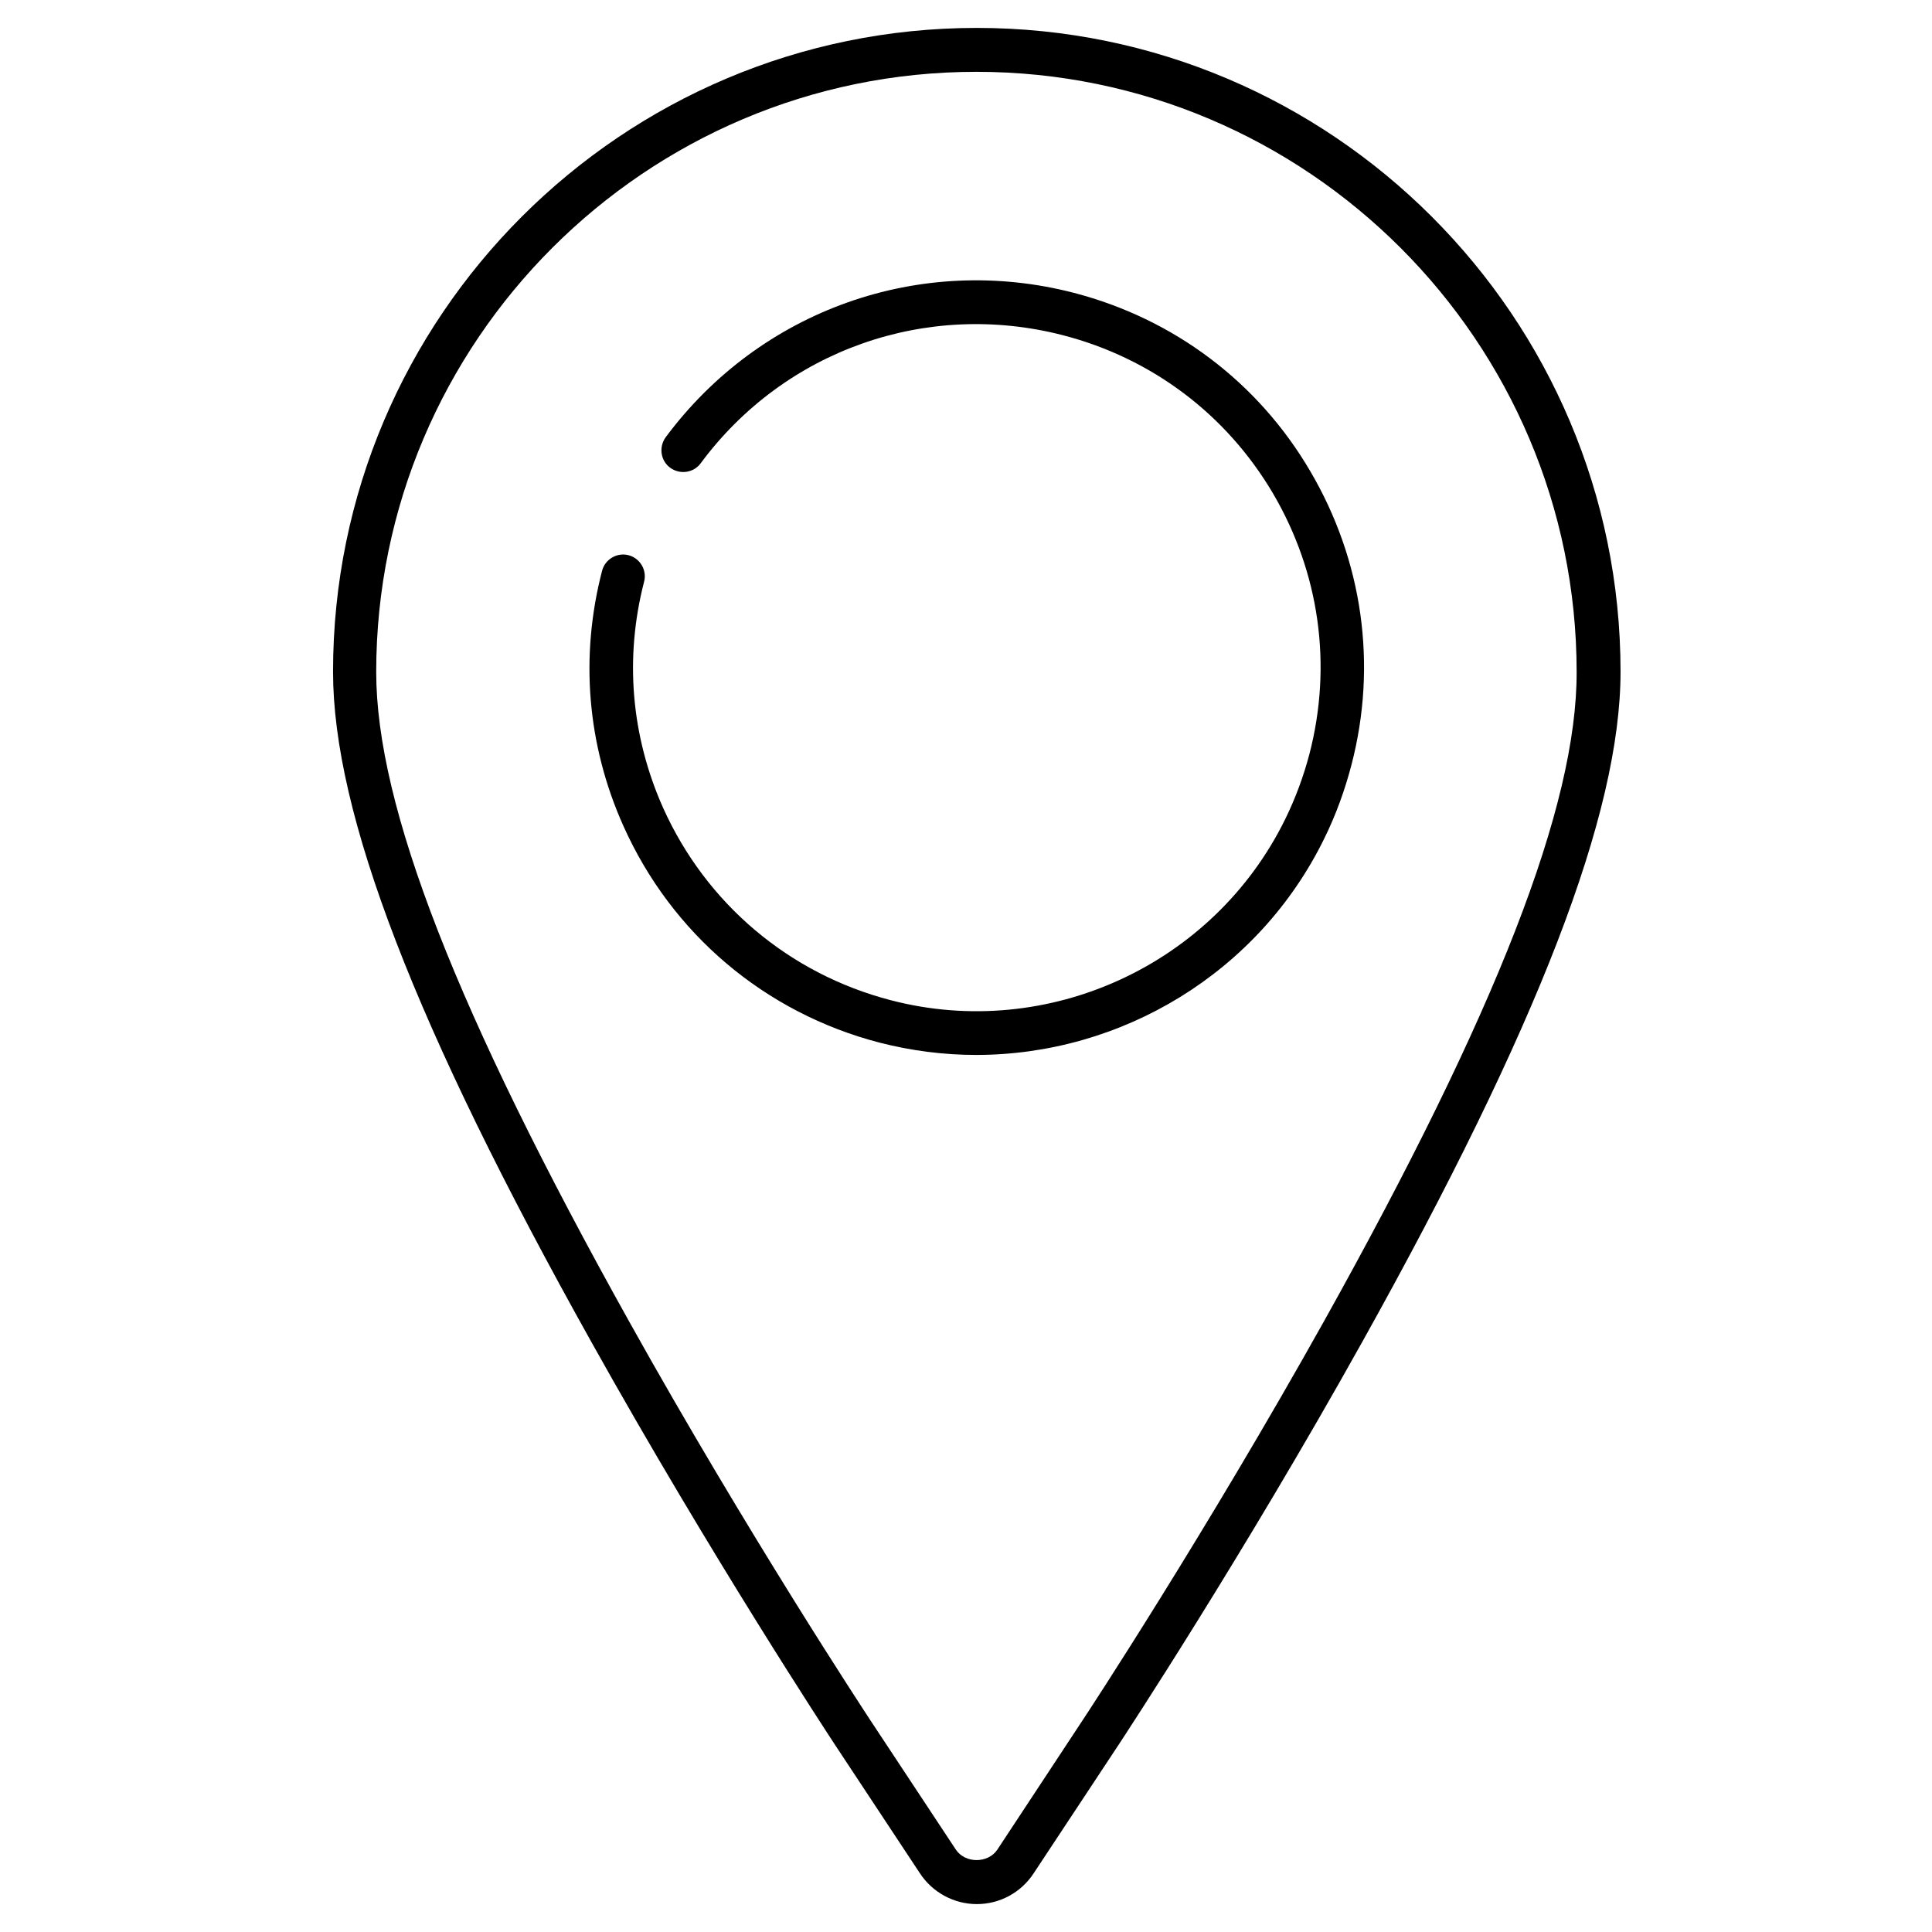 <?xml version="1.0" encoding="utf-8"?>
<!-- Generator: Adobe Illustrator 24.0.2, SVG Export Plug-In . SVG Version: 6.00 Build 0)  -->
<svg version="1.1" xmlns="http://www.w3.org/2000/svg" xmlns:xlink="http://www.w3.org/1999/xlink" x="0px" y="0px"
	 viewBox="0 0 51.92 51.92" style="enable-background:new 0 0 51.92 51.92;" xml:space="preserve">
<style type="text/css">
	.st0{display:none;}
	.st1{display:inline;}
	.st2{fill:none;stroke:#000000;stroke-linecap:round;stroke-linejoin:round;stroke-miterlimit:10;}
</style>
<g id="Strokes_Only" class="st0">
	<g class="st1">
		<path class="st2" d="M16.89,16.01c-0.58,2.23-0.34,4.48,0.54,6.44c1.17,2.62,3.48,4.7,6.48,5.48c4.58,1.18,9.23-1.07,11.23-5.16
			c0.29-0.58,0.52-1.2,0.69-1.86C37.17,15.68,34.03,10.35,28.8,9c-3.97-1.03-8.01,0.54-10.31,3.65"/>
		<path class="st2" d="M26.35,1.92c-9.18,0-16.65,7.47-16.65,16.65c0,3.69,2.17,9.3,6.83,17.65c3.18,5.7,6.35,10.52,6.48,10.72
			l2.29,3.47c0.23,0.35,0.62,0.56,1.04,0.56c0.42,0,0.81-0.21,1.04-0.56l2.29-3.47c0.13-0.2,3.28-4.97,6.48-10.72
			C40.83,27.86,43,22.25,43,18.56C43,9.39,35.53,1.92,26.35,1.92L26.35,1.92z"/>
	</g>
</g>
<g id="Fills_Only">
	<g>
		<path d="M28.86,7.87c-4.13-1.07-8.43,0.46-10.97,3.88c-0.19,0.26-0.14,0.63,0.12,0.82c0.26,0.19,0.63,0.14,0.82-0.12
			c2.25-3.04,6.07-4.39,9.74-3.44c2.39,0.62,4.39,2.13,5.64,4.25c1.25,2.13,1.6,4.61,0.98,7c-0.16,0.61-0.38,1.2-0.65,1.75
			c-1.92,3.92-6.38,5.97-10.6,4.87c-2.73-0.71-4.96-2.59-6.12-5.17c-0.86-1.93-1.04-4.03-0.51-6.08c0.08-0.31-0.11-0.63-0.42-0.71
			c-0.31-0.08-0.63,0.11-0.71,0.42c-0.6,2.31-0.4,4.68,0.57,6.85c1.3,2.91,3.81,5.03,6.89,5.83c0.86,0.22,1.73,0.33,2.59,0.33
			c3.9,0,7.59-2.2,9.36-5.82c0.31-0.63,0.55-1.29,0.73-1.98c0.7-2.69,0.3-5.49-1.11-7.89C33.81,10.27,31.55,8.57,28.86,7.87z"/>
		<path d="M26.25,0.75c-9.54,0-17.3,7.76-17.3,17.3c0,3.81,2.2,9.53,6.94,18.01c3.21,5.75,6.4,10.6,6.53,10.8l2.3,3.48
			c0.34,0.52,0.92,0.83,1.53,0.83c0.62,0,1.19-0.31,1.53-0.83l2.3-3.48c0.13-0.2,3.33-5.06,6.53-10.8
			c4.73-8.48,6.94-14.2,6.94-18.01C43.55,8.51,35.79,0.75,26.25,0.75z M35.59,35.49c-3.19,5.71-6.35,10.52-6.49,10.73l-2.3,3.49
			c-0.25,0.37-0.86,0.37-1.11,0l-2.3-3.48c-0.13-0.2-3.3-5.01-6.49-10.73c-4.63-8.3-6.79-13.84-6.79-17.44
			c0-8.89,7.24-16.13,16.13-16.13c8.89,0,16.13,7.24,16.13,16.13C42.38,21.65,40.22,27.19,35.59,35.49z"/>
	</g>
</g>
</svg>
